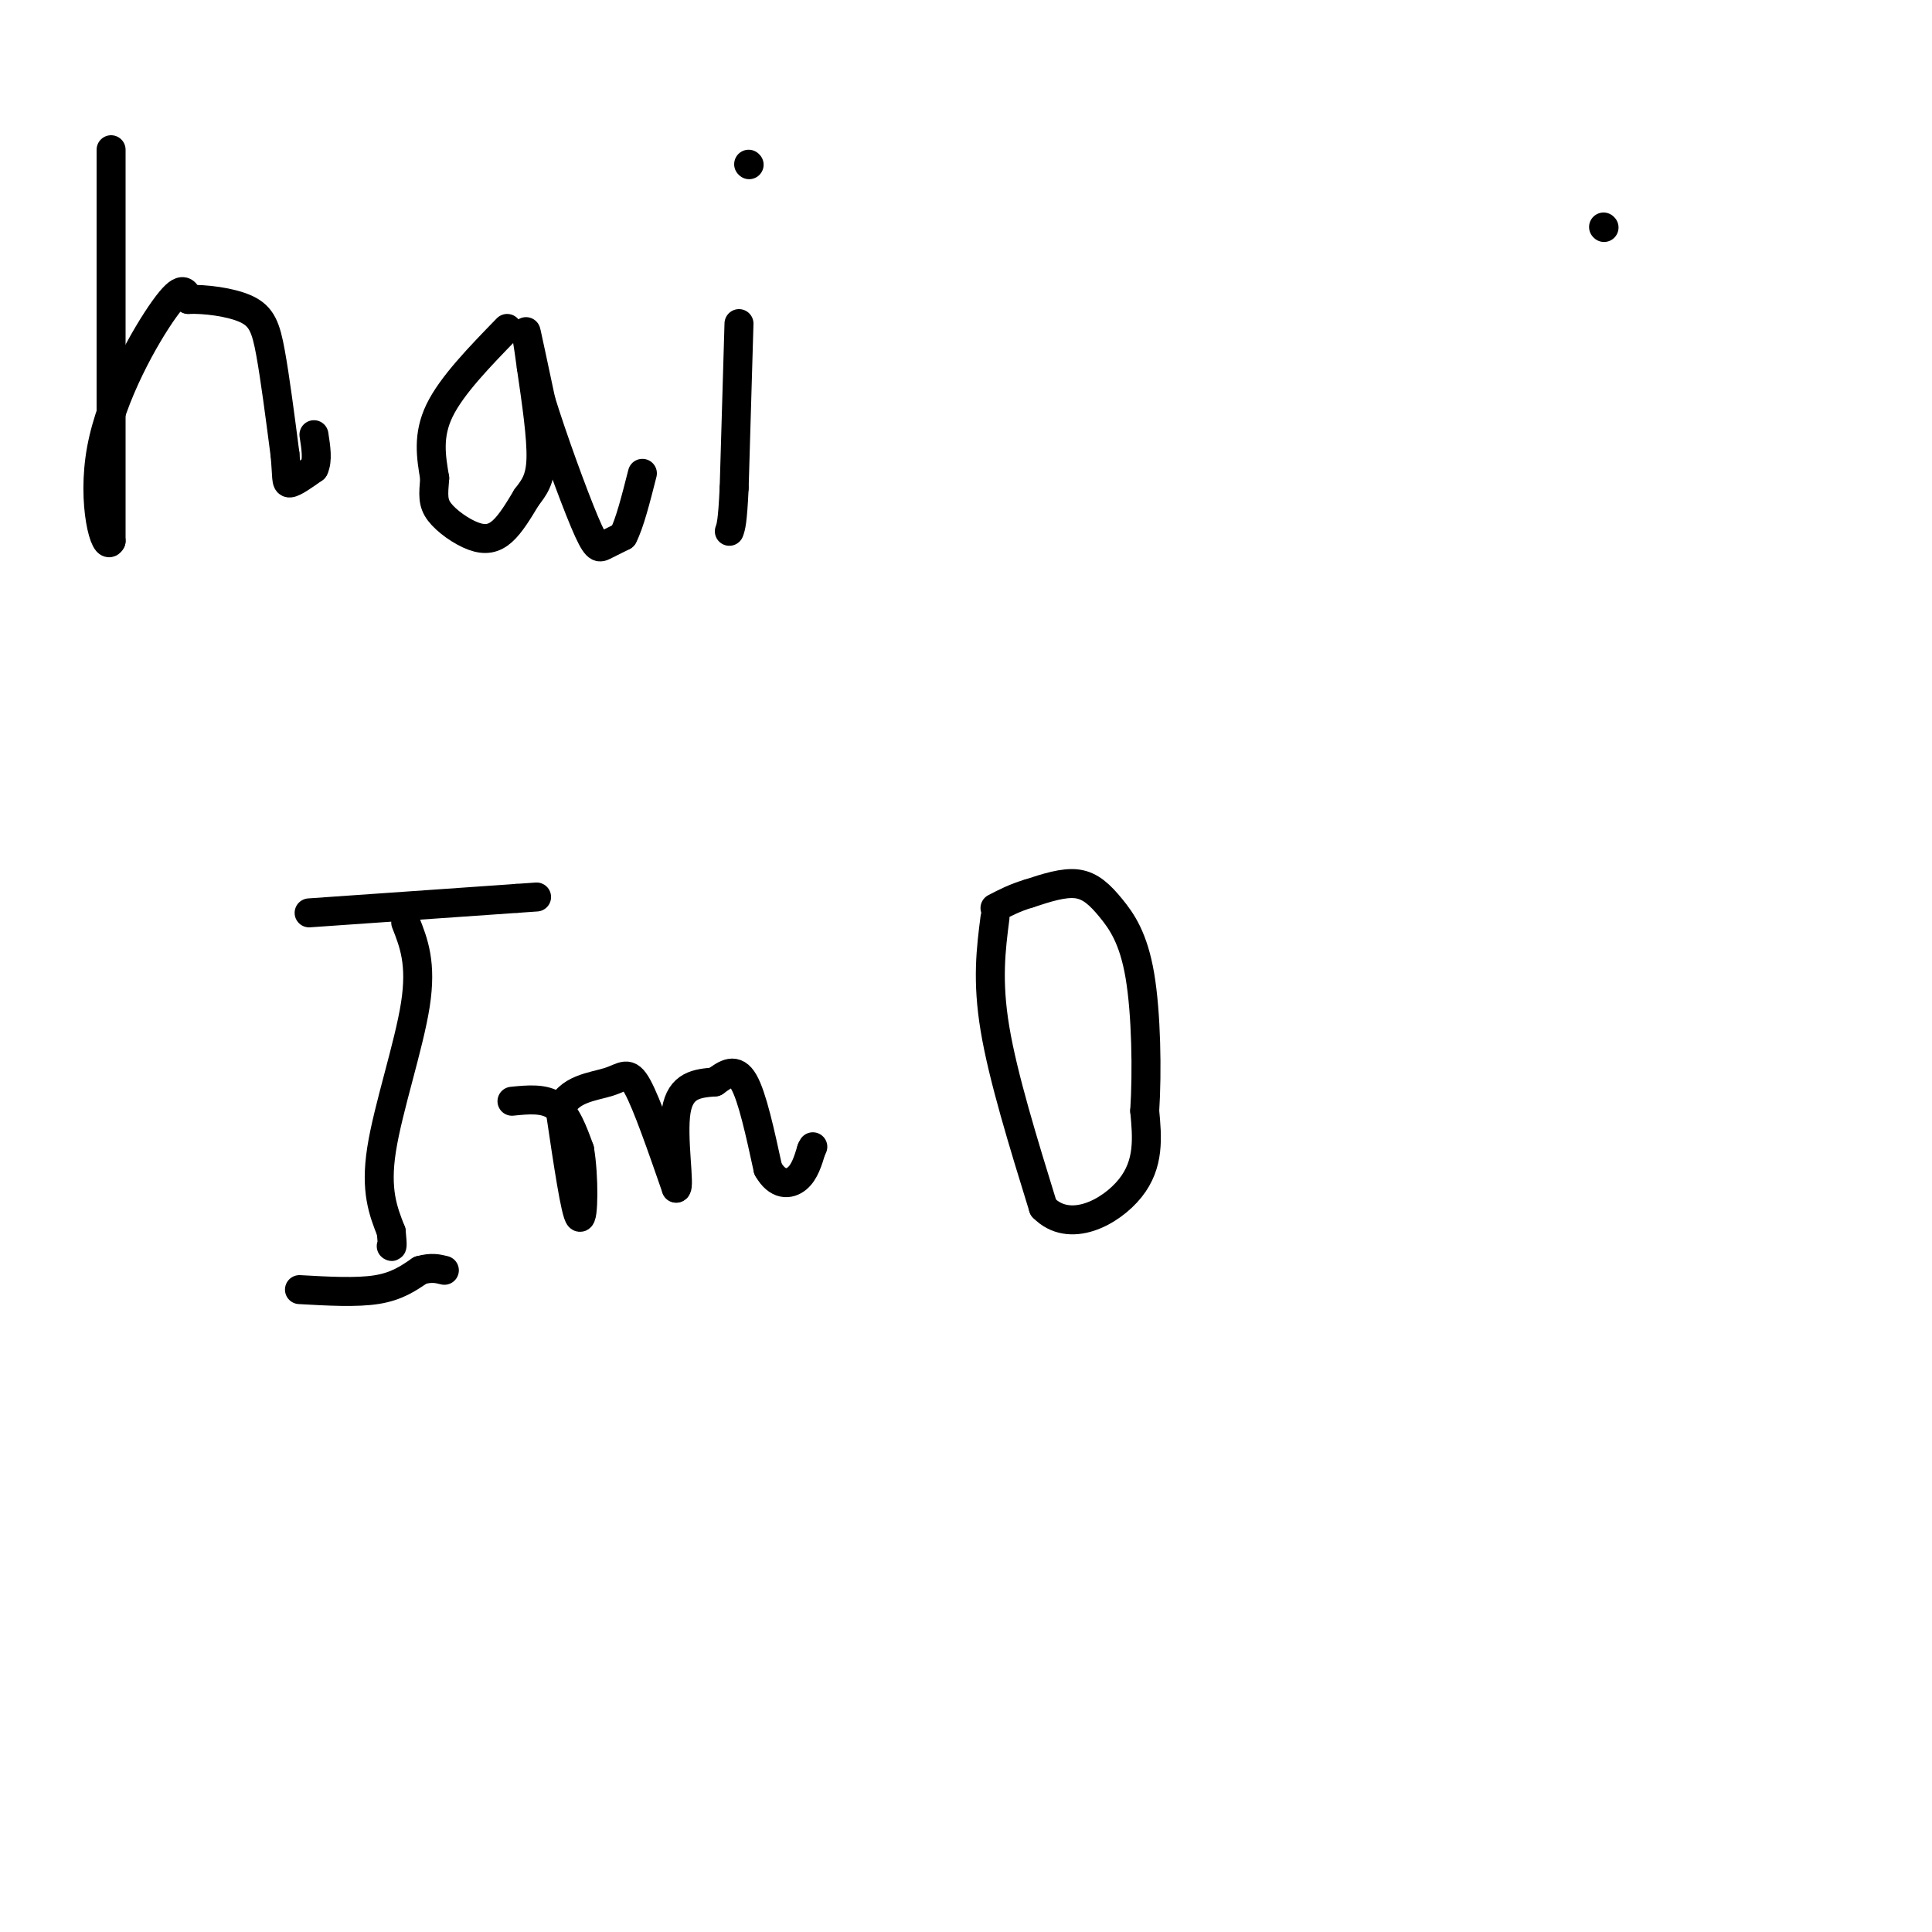 <svg viewBox='0 0 400 400' version='1.1' xmlns='http://www.w3.org/2000/svg' xmlns:xlink='http://www.w3.org/1999/xlink'><g fill='none' stroke='#000000' stroke-width='6' stroke-linecap='round' stroke-linejoin='round'><path d=''/><path d='M332,47c0.000,0.000 0.100,0.100 0.1,0.1'/><path d='M23,31c0.000,0.000 0.000,48.000 0,48'/><path d='M23,79c0.000,13.500 0.000,23.250 0,33'/><path d='M23,112c-1.167,2.512 -4.083,-7.708 -2,-19c2.083,-11.292 9.167,-23.655 13,-29c3.833,-5.345 4.417,-3.673 5,-2'/><path d='M39,62c3.226,-0.143 8.792,0.500 12,2c3.208,1.500 4.060,3.857 5,9c0.940,5.143 1.970,13.071 3,21'/><path d='M59,94c0.467,4.733 0.133,6.067 1,6c0.867,-0.067 2.933,-1.533 5,-3'/><path d='M65,97c0.833,-1.667 0.417,-4.333 0,-7'/><path d='M105,68c-5.750,5.917 -11.500,11.833 -14,17c-2.500,5.167 -1.750,9.583 -1,14'/><path d='M90,99c-0.273,3.455 -0.455,5.091 1,7c1.455,1.909 4.545,4.091 7,5c2.455,0.909 4.273,0.545 6,-1c1.727,-1.545 3.364,-4.273 5,-7'/><path d='M109,103c1.533,-2.022 2.867,-3.578 3,-8c0.133,-4.422 -0.933,-11.711 -2,-19'/><path d='M110,76c-0.667,-5.133 -1.333,-8.467 -1,-7c0.333,1.467 1.667,7.733 3,14'/><path d='M112,83c2.310,7.500 6.583,19.250 9,25c2.417,5.750 2.976,5.500 4,5c1.024,-0.500 2.512,-1.250 4,-2'/><path d='M129,111c1.333,-2.500 2.667,-7.750 4,-13'/><path d='M153,67c0.000,0.000 -1.000,34.000 -1,34'/><path d='M152,101c-0.333,7.167 -0.667,8.083 -1,9'/><path d='M155,34c0.000,0.000 0.100,0.100 0.1,0.1'/><path d='M84,191c1.667,4.222 3.333,8.444 2,17c-1.333,8.556 -5.667,21.444 -7,30c-1.333,8.556 0.333,12.778 2,17'/><path d='M81,255c0.333,3.333 0.167,3.167 0,3'/><path d='M64,189c0.000,0.000 43.000,-3.000 43,-3'/><path d='M107,186c7.167,-0.500 3.583,-0.250 0,0'/><path d='M62,267c5.917,0.333 11.833,0.667 16,0c4.167,-0.667 6.583,-2.333 9,-4'/><path d='M87,263c2.333,-0.667 3.667,-0.333 5,0'/><path d='M106,228c3.333,-0.333 6.667,-0.667 9,1c2.333,1.667 3.667,5.333 5,9'/><path d='M120,238c0.956,5.489 0.844,14.711 0,14c-0.844,-0.711 -2.422,-11.356 -4,-22'/><path d='M116,230c1.381,-4.571 6.833,-5.000 10,-6c3.167,-1.000 4.048,-2.571 6,1c1.952,3.571 4.976,12.286 8,21'/><path d='M140,246c0.889,-0.022 -0.889,-10.578 0,-16c0.889,-5.422 4.444,-5.711 8,-6'/><path d='M148,224c2.356,-1.733 4.244,-3.067 6,0c1.756,3.067 3.378,10.533 5,18'/><path d='M159,242c1.978,3.511 4.422,3.289 6,2c1.578,-1.289 2.289,-3.644 3,-6'/><path d='M168,238c0.500,-1.000 0.250,-0.500 0,0'/><path d='M206,190c-0.833,6.500 -1.667,13.000 0,23c1.667,10.000 5.833,23.500 10,37'/><path d='M216,250c5.422,5.578 13.978,1.022 18,-4c4.022,-5.022 3.511,-10.511 3,-16'/><path d='M237,230c0.522,-8.054 0.325,-20.190 -1,-28c-1.325,-7.810 -3.780,-11.295 -6,-14c-2.220,-2.705 -4.206,-4.630 -7,-5c-2.794,-0.370 -6.397,0.815 -10,2'/><path d='M213,185c-2.833,0.833 -4.917,1.917 -7,3'/></g>
</svg>